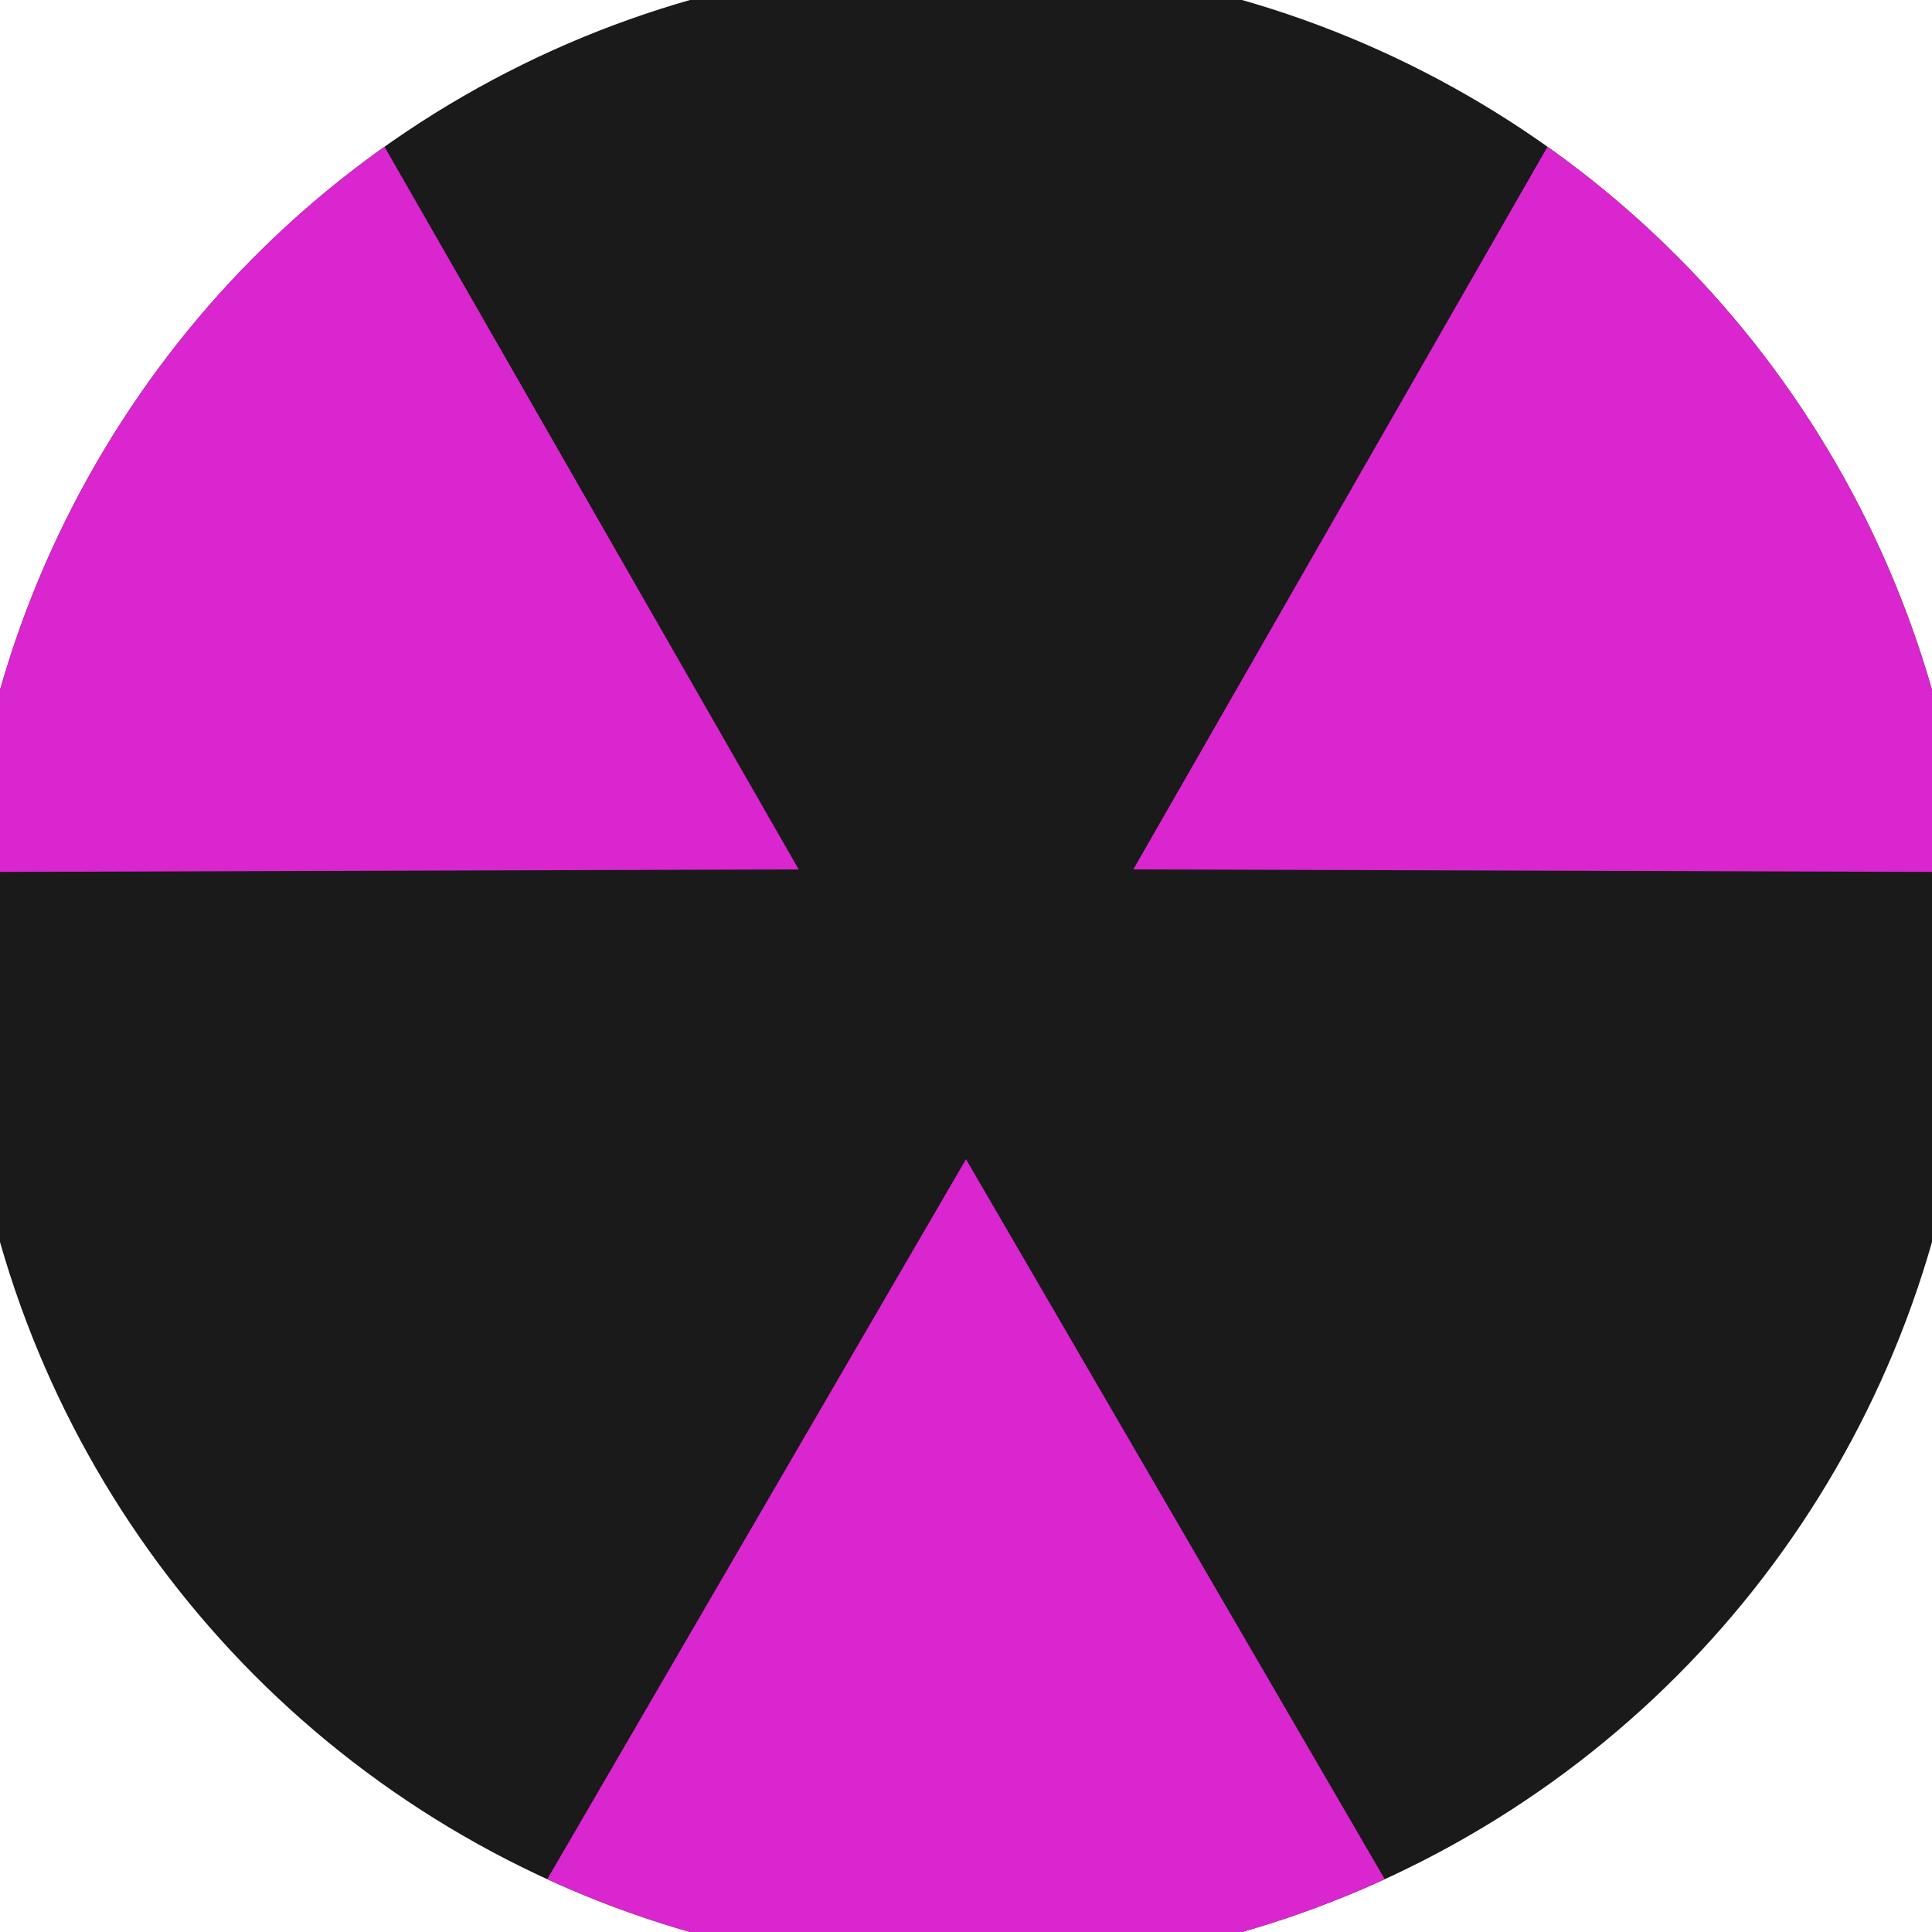 <svg xmlns="http://www.w3.org/2000/svg" width="128" height="128" viewBox="0 0 100 100" shape-rendering="geometricPrecision">
                            <defs>
                                <clipPath id="clip">
                                    <circle cx="50" cy="50" r="52" />
                                    <!--<rect x="0" y="0" width="100" height="100"/>-->
                                </clipPath>
                            </defs>
                            <g transform="rotate(180 50 50)">
                            <rect x="0" y="0" width="100" height="100" fill="#1a1a1a" clip-path="url(#clip)"/><path d="M 95.865 -38.862
                            L 4.135 -38.862
                            L 50 40 Z" fill="#d926cf" clip-path="url(#clip)"/><path d="M 104.024 134.151
                            L 149.889 54.711
                            L 58.66 55 ZM -49.889 54.711
                            L -4.024 134.151
                            L 41.34 55 Z" fill="#d926cf" clip-path="url(#clip)"/></g></svg>